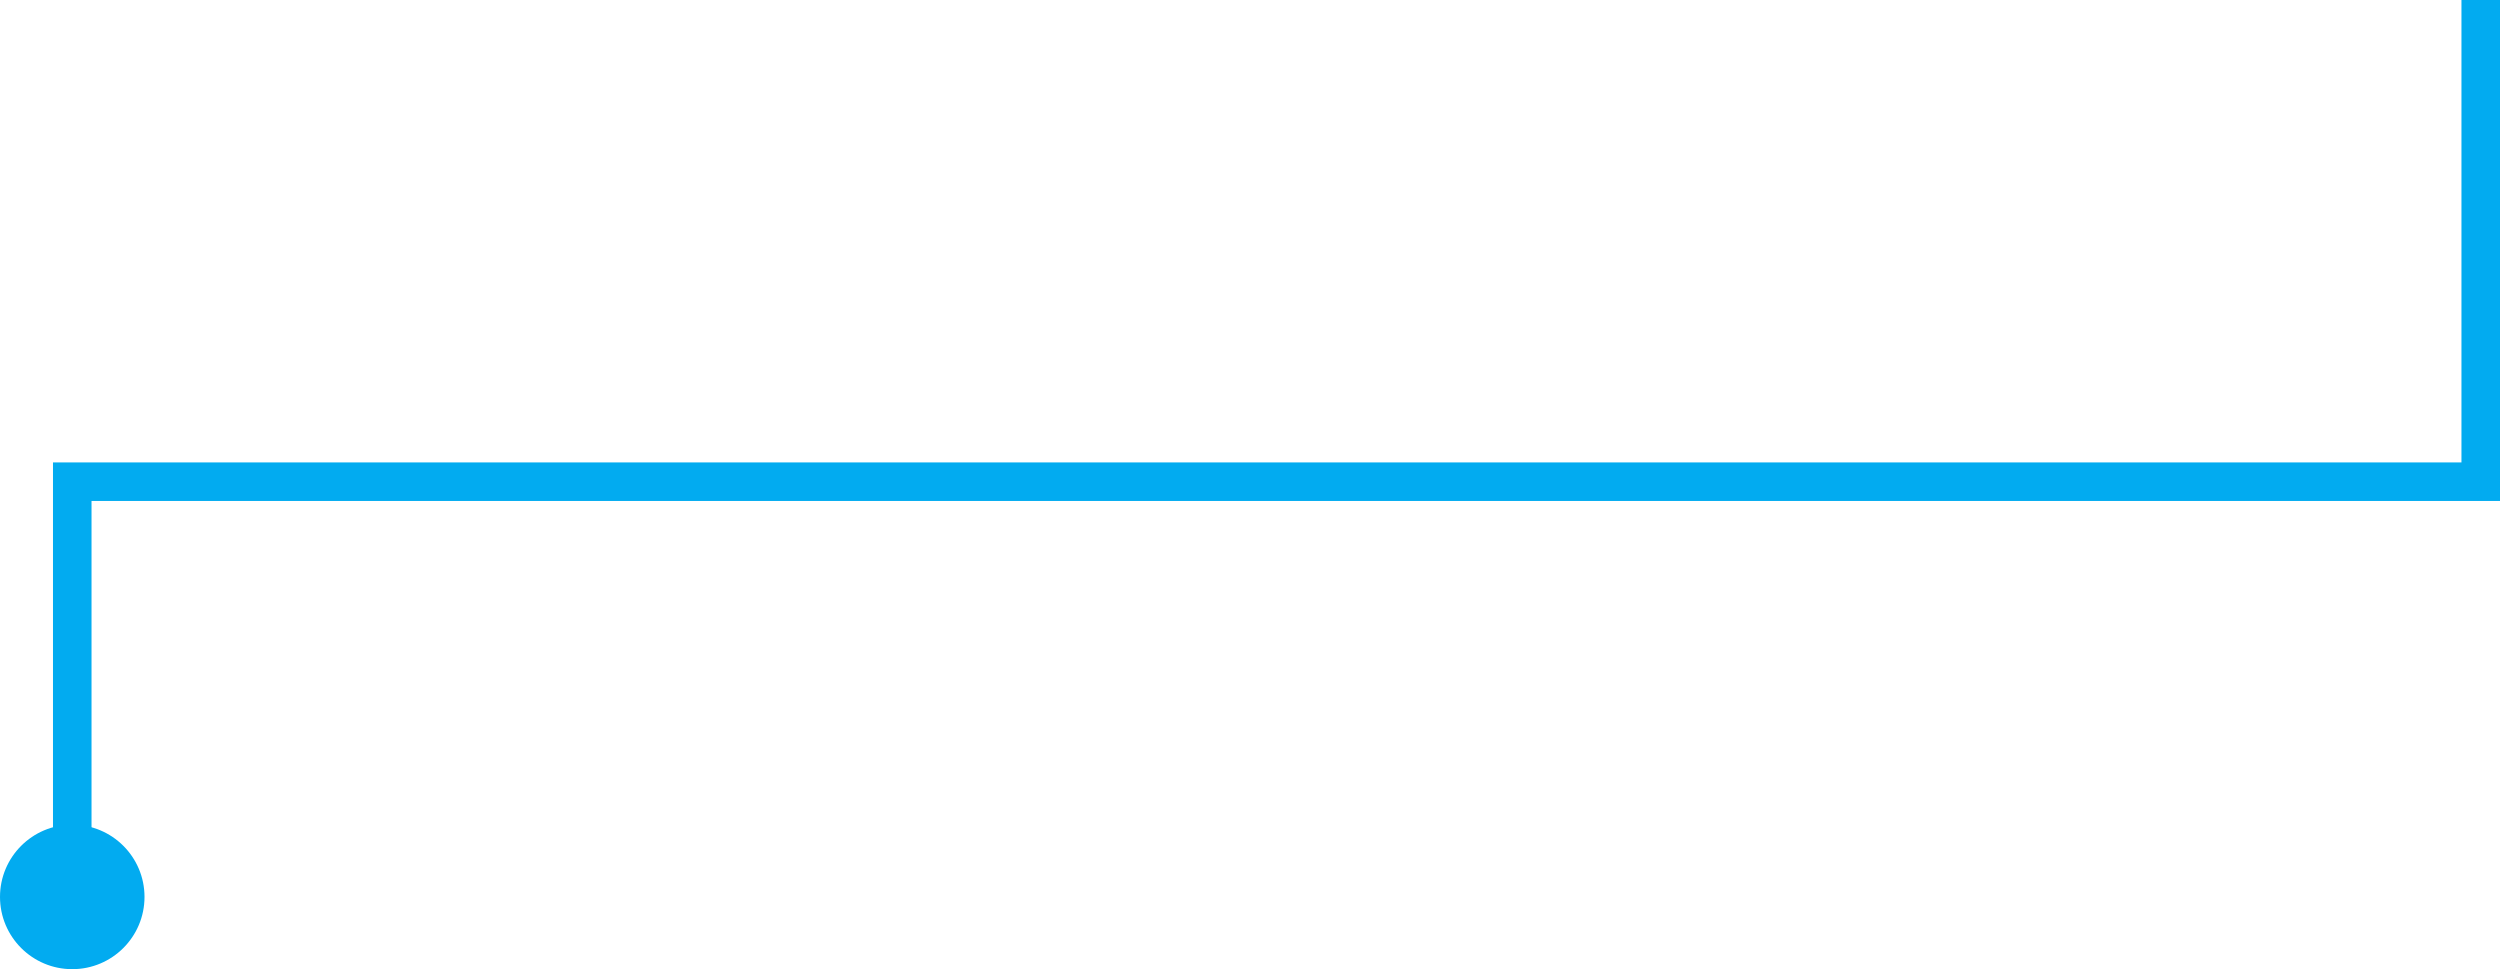 <?xml version="1.0" encoding="utf-8"?>
<!-- Generator: Adobe Illustrator 16.0.0, SVG Export Plug-In . SVG Version: 6.00 Build 0)  -->
<!DOCTYPE svg PUBLIC "-//W3C//DTD SVG 1.1//EN" "http://www.w3.org/Graphics/SVG/1.1/DTD/svg11.dtd">
<svg version="1.1" id="Layer_1" xmlns="http://www.w3.org/2000/svg" xmlns:xlink="http://www.w3.org/1999/xlink" x="0px" y="0px"
	 width="519px" height="201.2px" viewBox="0 0 519 201.2" enable-background="new 0 0 519 201.2" xml:space="preserve">
<g>
	<g>
		<polyline fill="none" stroke="#02ABF0" stroke-width="8" stroke-miterlimit="10" points="515,0 515,100 15,100 15,186.9 		"/>
		<g>
			<circle fill="#02ABF0" cx="15" cy="186.2" r="15"/>
		</g>
	</g>
</g>
</svg>
